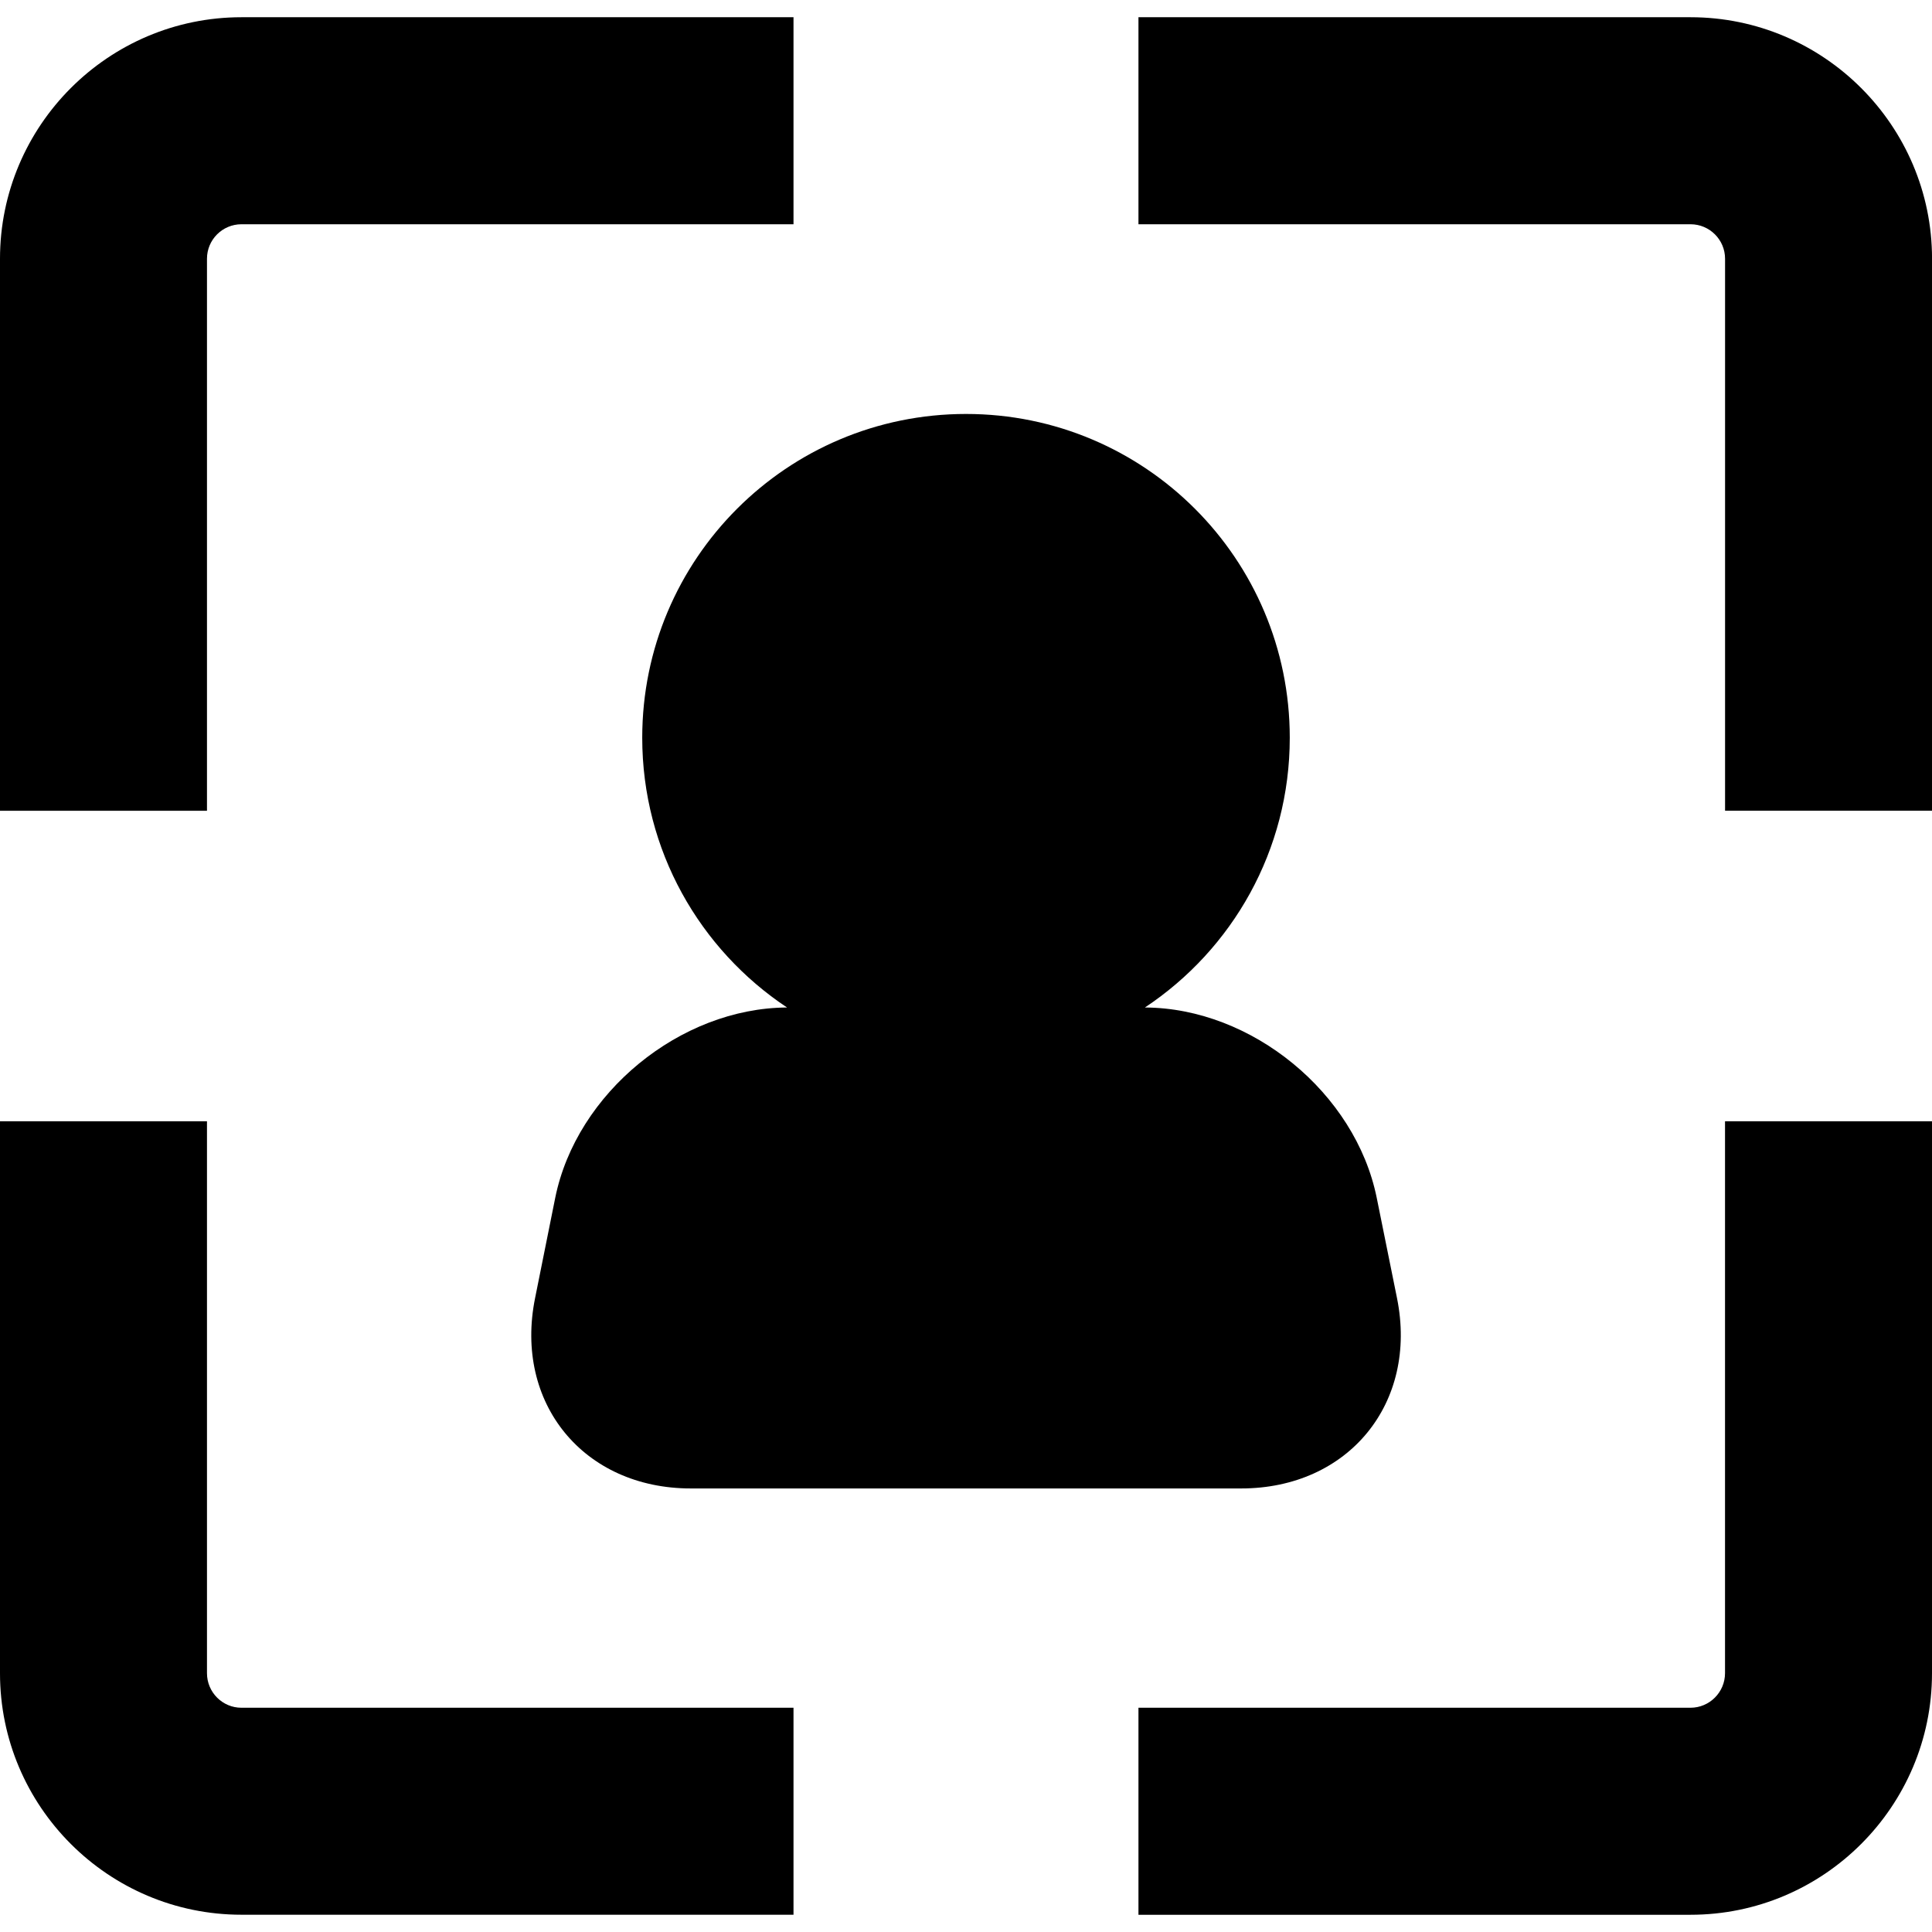<?xml version="1.0" encoding="iso-8859-1"?>
<!-- Generator: Adobe Illustrator 16.0.0, SVG Export Plug-In . SVG Version: 6.00 Build 0)  -->
<!DOCTYPE svg PUBLIC "-//W3C//DTD SVG 1.1//EN" "http://www.w3.org/Graphics/SVG/1.1/DTD/svg11.dtd">
<svg version="1.1" id="Capa_1" xmlns="http://www.w3.org/2000/svg" xmlns:xlink="http://www.w3.org/1999/xlink" x="0px" y="0px"
	 width="45.187px" height="45.187px" viewBox="0 0 45.187 45.187" style="enable-background:new 0 0 45.187 45.187;"
	 xml:space="preserve">
<g>
	<g>
		<path d="M18.559,0.403H5.647C2.533,0.403,0,2.939,0,6.052v12.911h4.841V6.051c0-0.446,0.363-0.806,0.806-0.806h12.912V0.403z"/>
		<path d="M39.54,0.403H26.627v4.842H39.54c0.444,0,0.807,0.361,0.807,0.806v12.911h4.841V6.051
			C45.187,2.938,42.653,0.403,39.54,0.403z"/>
		<path d="M4.841,39.134V26.225H0v12.911c0,3.114,2.533,5.647,5.647,5.647h12.912v-4.841H5.647
			C5.204,39.943,4.841,39.58,4.841,39.134z"/>
		<path d="M40.346,39.134c0,0.445-0.363,0.808-0.807,0.808H26.627v4.842H39.54c3.113,0,5.647-2.534,5.647-5.649V26.225h-4.841
			V39.134z"/>
		<path d="M30.166,17.255c0-4.184-3.39-7.573-7.572-7.573c-4.184,0-7.573,3.39-7.573,7.573c0,2.635,1.347,4.954,3.387,6.309
			c-2.501,0.013-4.926,2-5.422,4.452l-0.471,2.344c-0.497,2.457,1.134,4.453,3.642,4.453h12.873c2.508,0,4.141-1.996,3.644-4.453
			L32.2,28.016c-0.496-2.452-2.921-4.441-5.422-4.452C28.82,22.209,30.166,19.891,30.166,17.255z"/>
	</g>
</g>
<g>
</g>
<g>
</g>
<g>
</g>
<g>
</g>
<g>
</g>
<g>
</g>
<g>
</g>
<g>
</g>
<g>
</g>
<g>
</g>
<g>
</g>
<g>
</g>
<g>
</g>
<g>
</g>
<g>
</g>
</svg>
